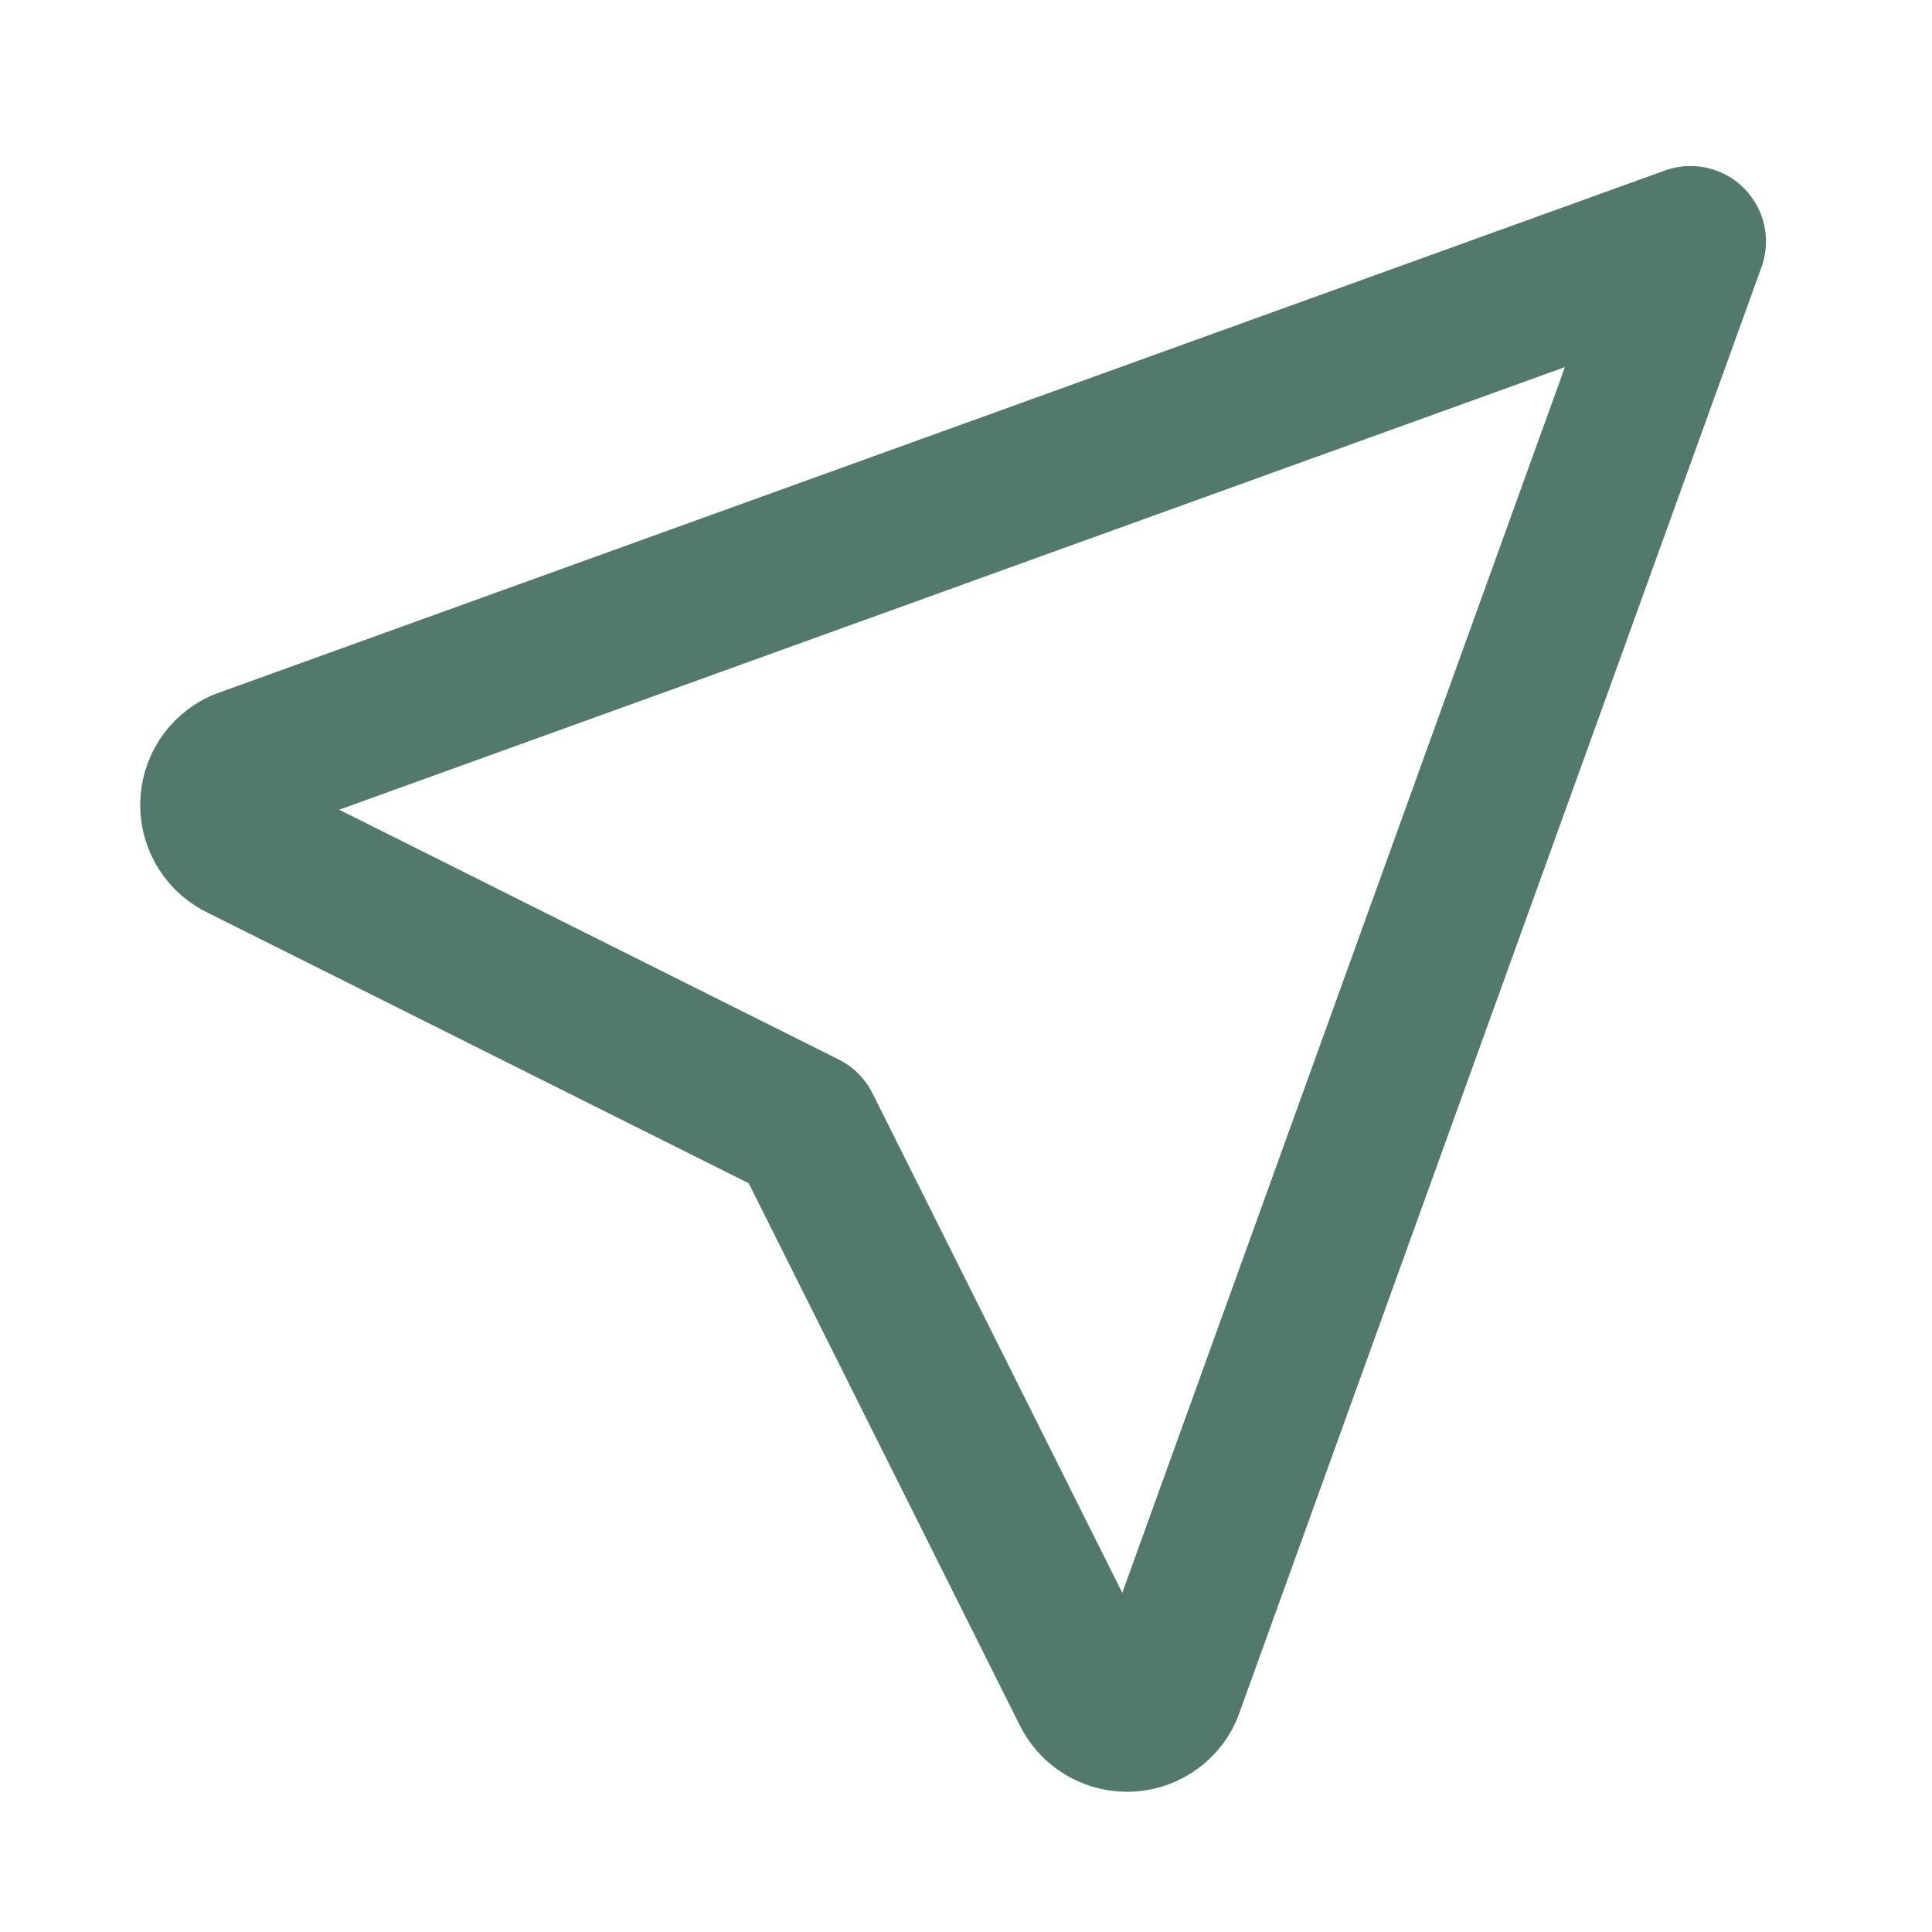 <svg preserveAspectRatio="none" width="100%" height="100%" overflow="visible" style="display: block;" viewBox="0 0 32 32" fill="none" xmlns="http://www.w3.org/2000/svg">
<g id="tabler-icon-location">
<path id="Vector" d="M28 4L19.333 28C19.275 28.128 19.181 28.236 19.063 28.312C18.945 28.387 18.807 28.428 18.667 28.428C18.526 28.428 18.389 28.387 18.271 28.312C18.152 28.236 18.059 28.128 18 28L13.333 18.667L4 14C3.872 13.941 3.764 13.848 3.688 13.729C3.613 13.611 3.572 13.474 3.572 13.333C3.572 13.193 3.613 13.055 3.688 12.937C3.764 12.819 3.872 12.725 4 12.667L28 4Z" stroke="#53796F" stroke-width="2.5" stroke-linecap="round" stroke-linejoin="round"/>
</g>
</svg>
